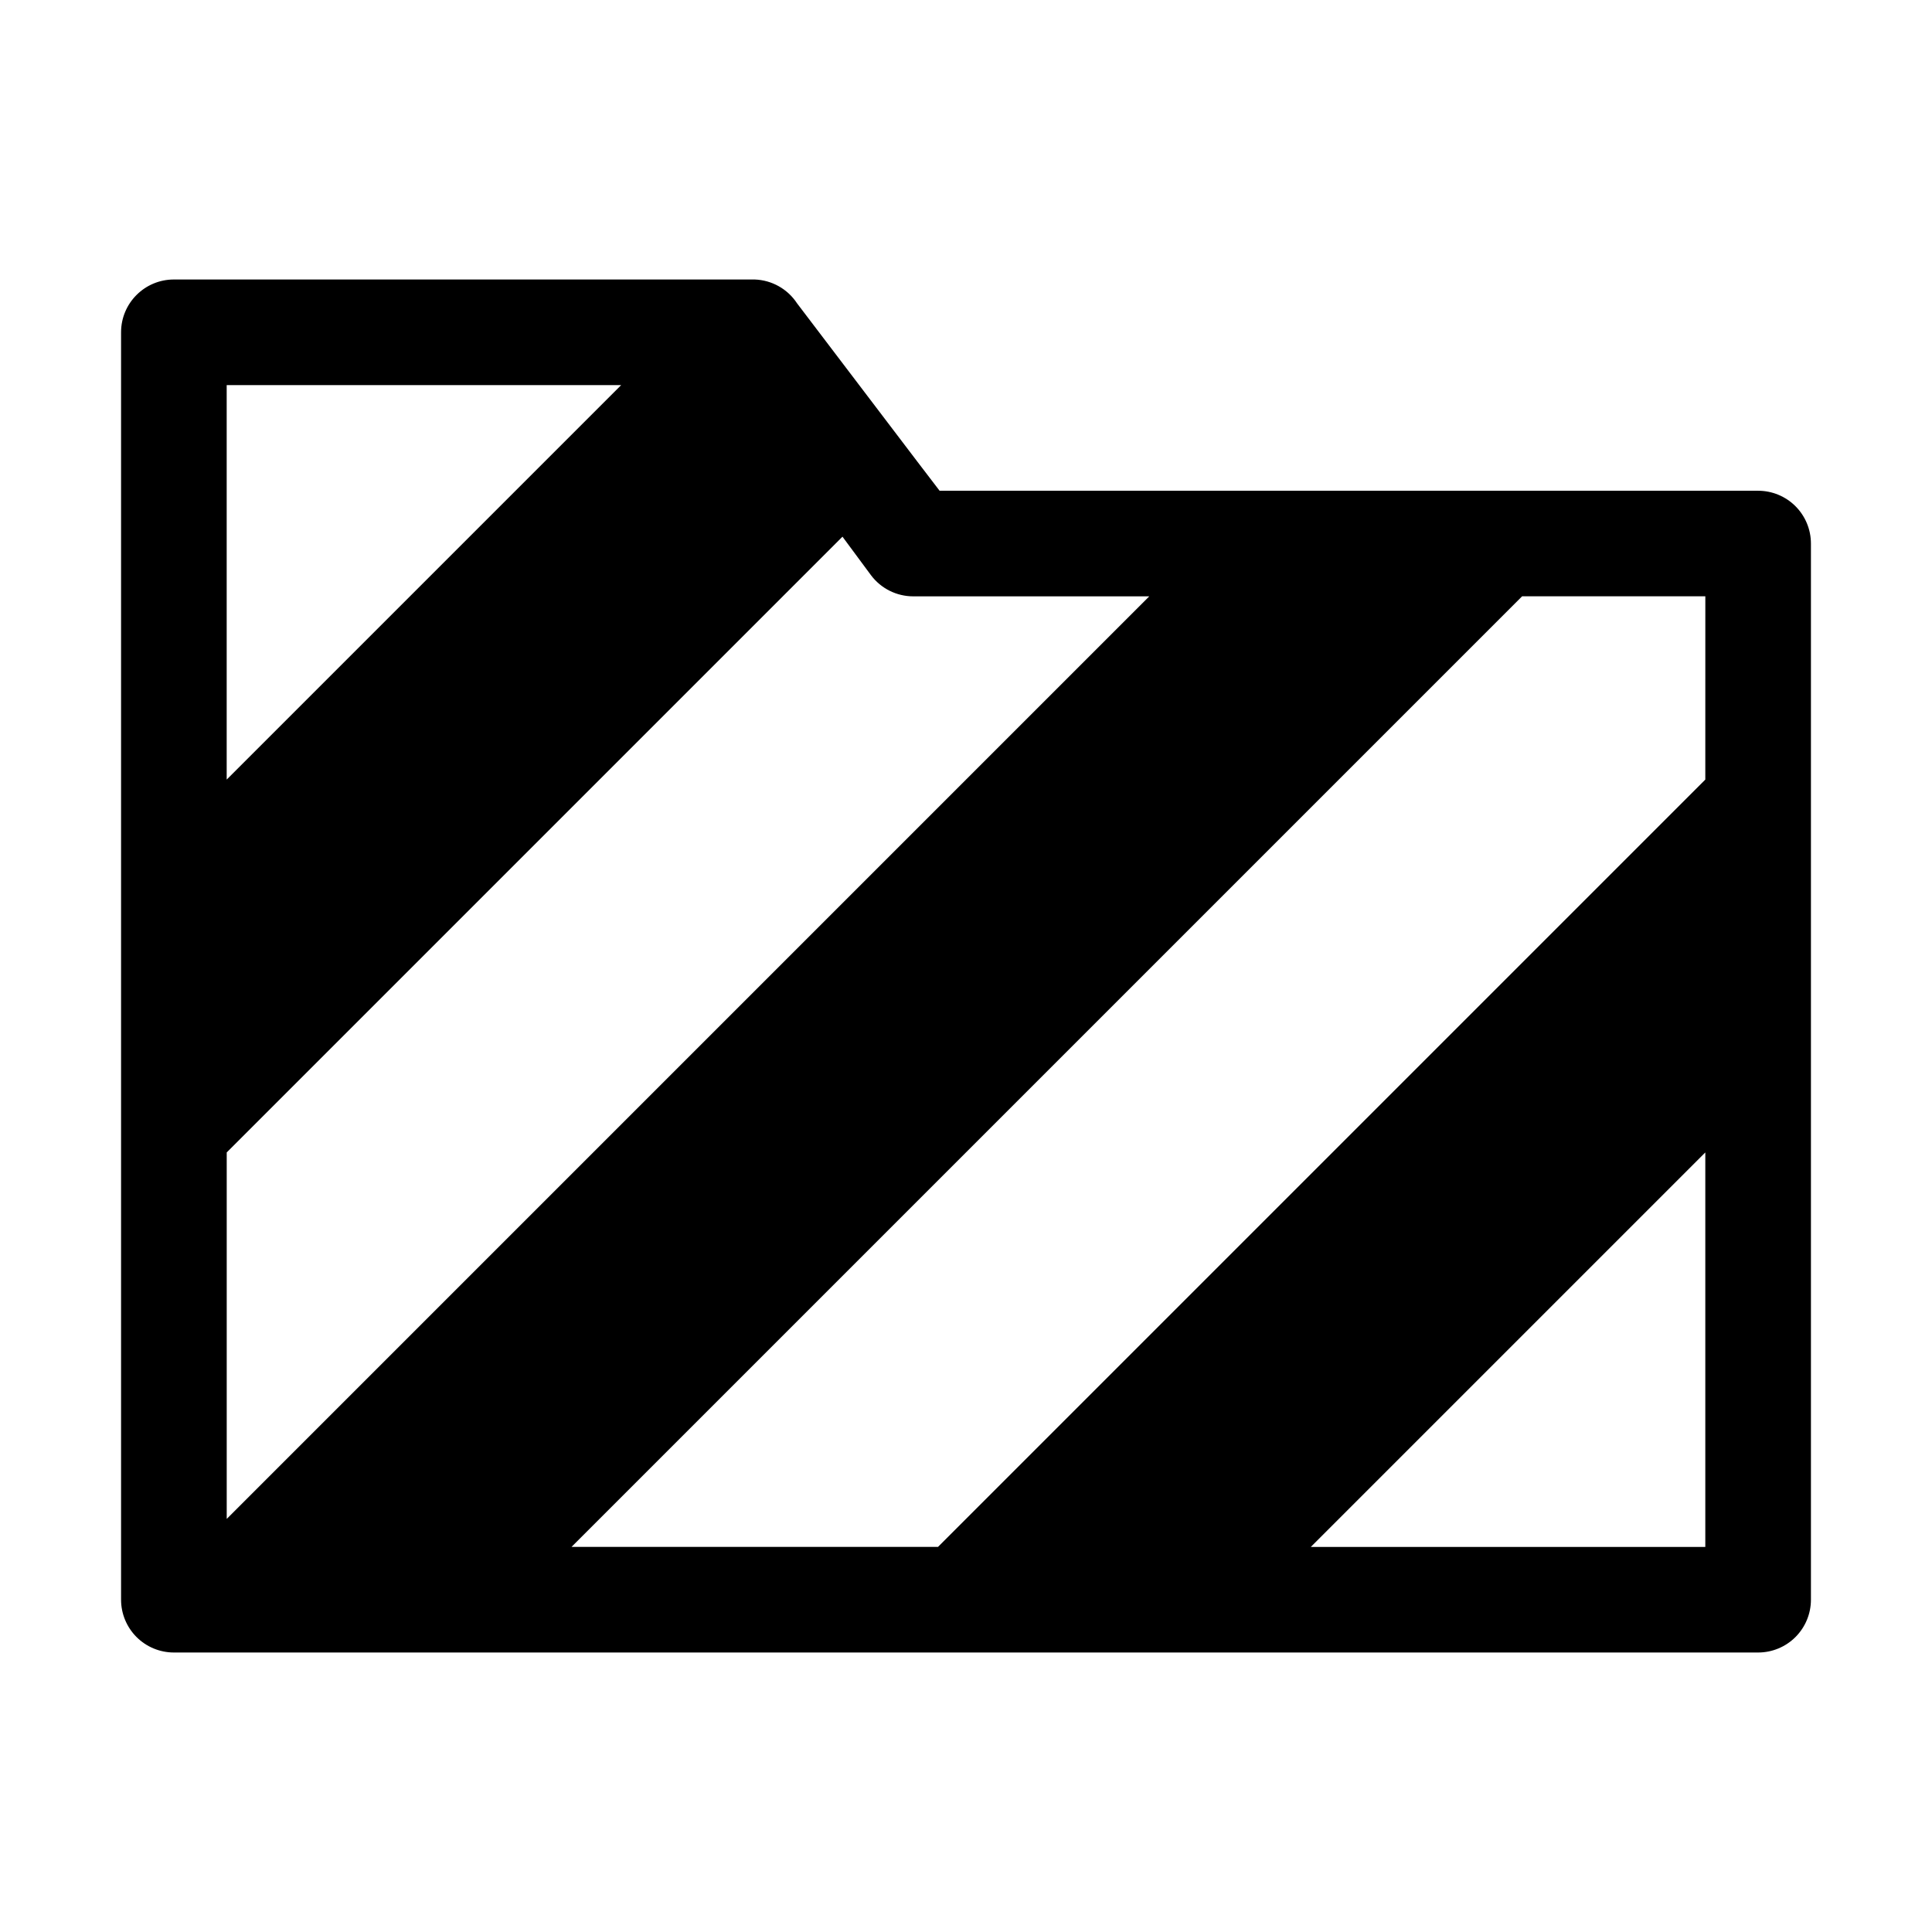 <?xml version="1.0" encoding="UTF-8"?>
<!-- Uploaded to: SVG Repo, www.svgrepo.com, Generator: SVG Repo Mixer Tools -->
<svg fill="#000000" width="800px" height="800px" version="1.1" viewBox="144 144 512 512" xmlns="http://www.w3.org/2000/svg">
 <path d="m609.92 274.05h-216.92l-5.879-7.695-31.906-41.984v-0.004c-2.492-3.789-6.664-6.133-11.195-6.297h-153.94c-7.731 0-13.996 6.266-13.996 13.996v335.87c0 3.715 1.477 7.273 4.102 9.898 2.621 2.625 6.184 4.098 9.895 4.098h419.84c3.711 0 7.273-1.473 9.898-4.098 2.621-2.625 4.098-6.184 4.098-9.898v-279.89c0-3.711-1.477-7.269-4.098-9.895-2.625-2.625-6.188-4.098-9.898-4.098zm-13.996 76.551-203.34 203.34h-97.125l251.91-251.91h48.562zm-147.36-48.562-244.48 244.49v-97.125l163.18-163.18 7.559 10.215c2.641 3.523 6.789 5.598 11.195 5.598zm-139.95-55.98-104.54 104.54v-104.54zm287.31 307.89h-104.54l104.54-104.54z"/>
</svg>